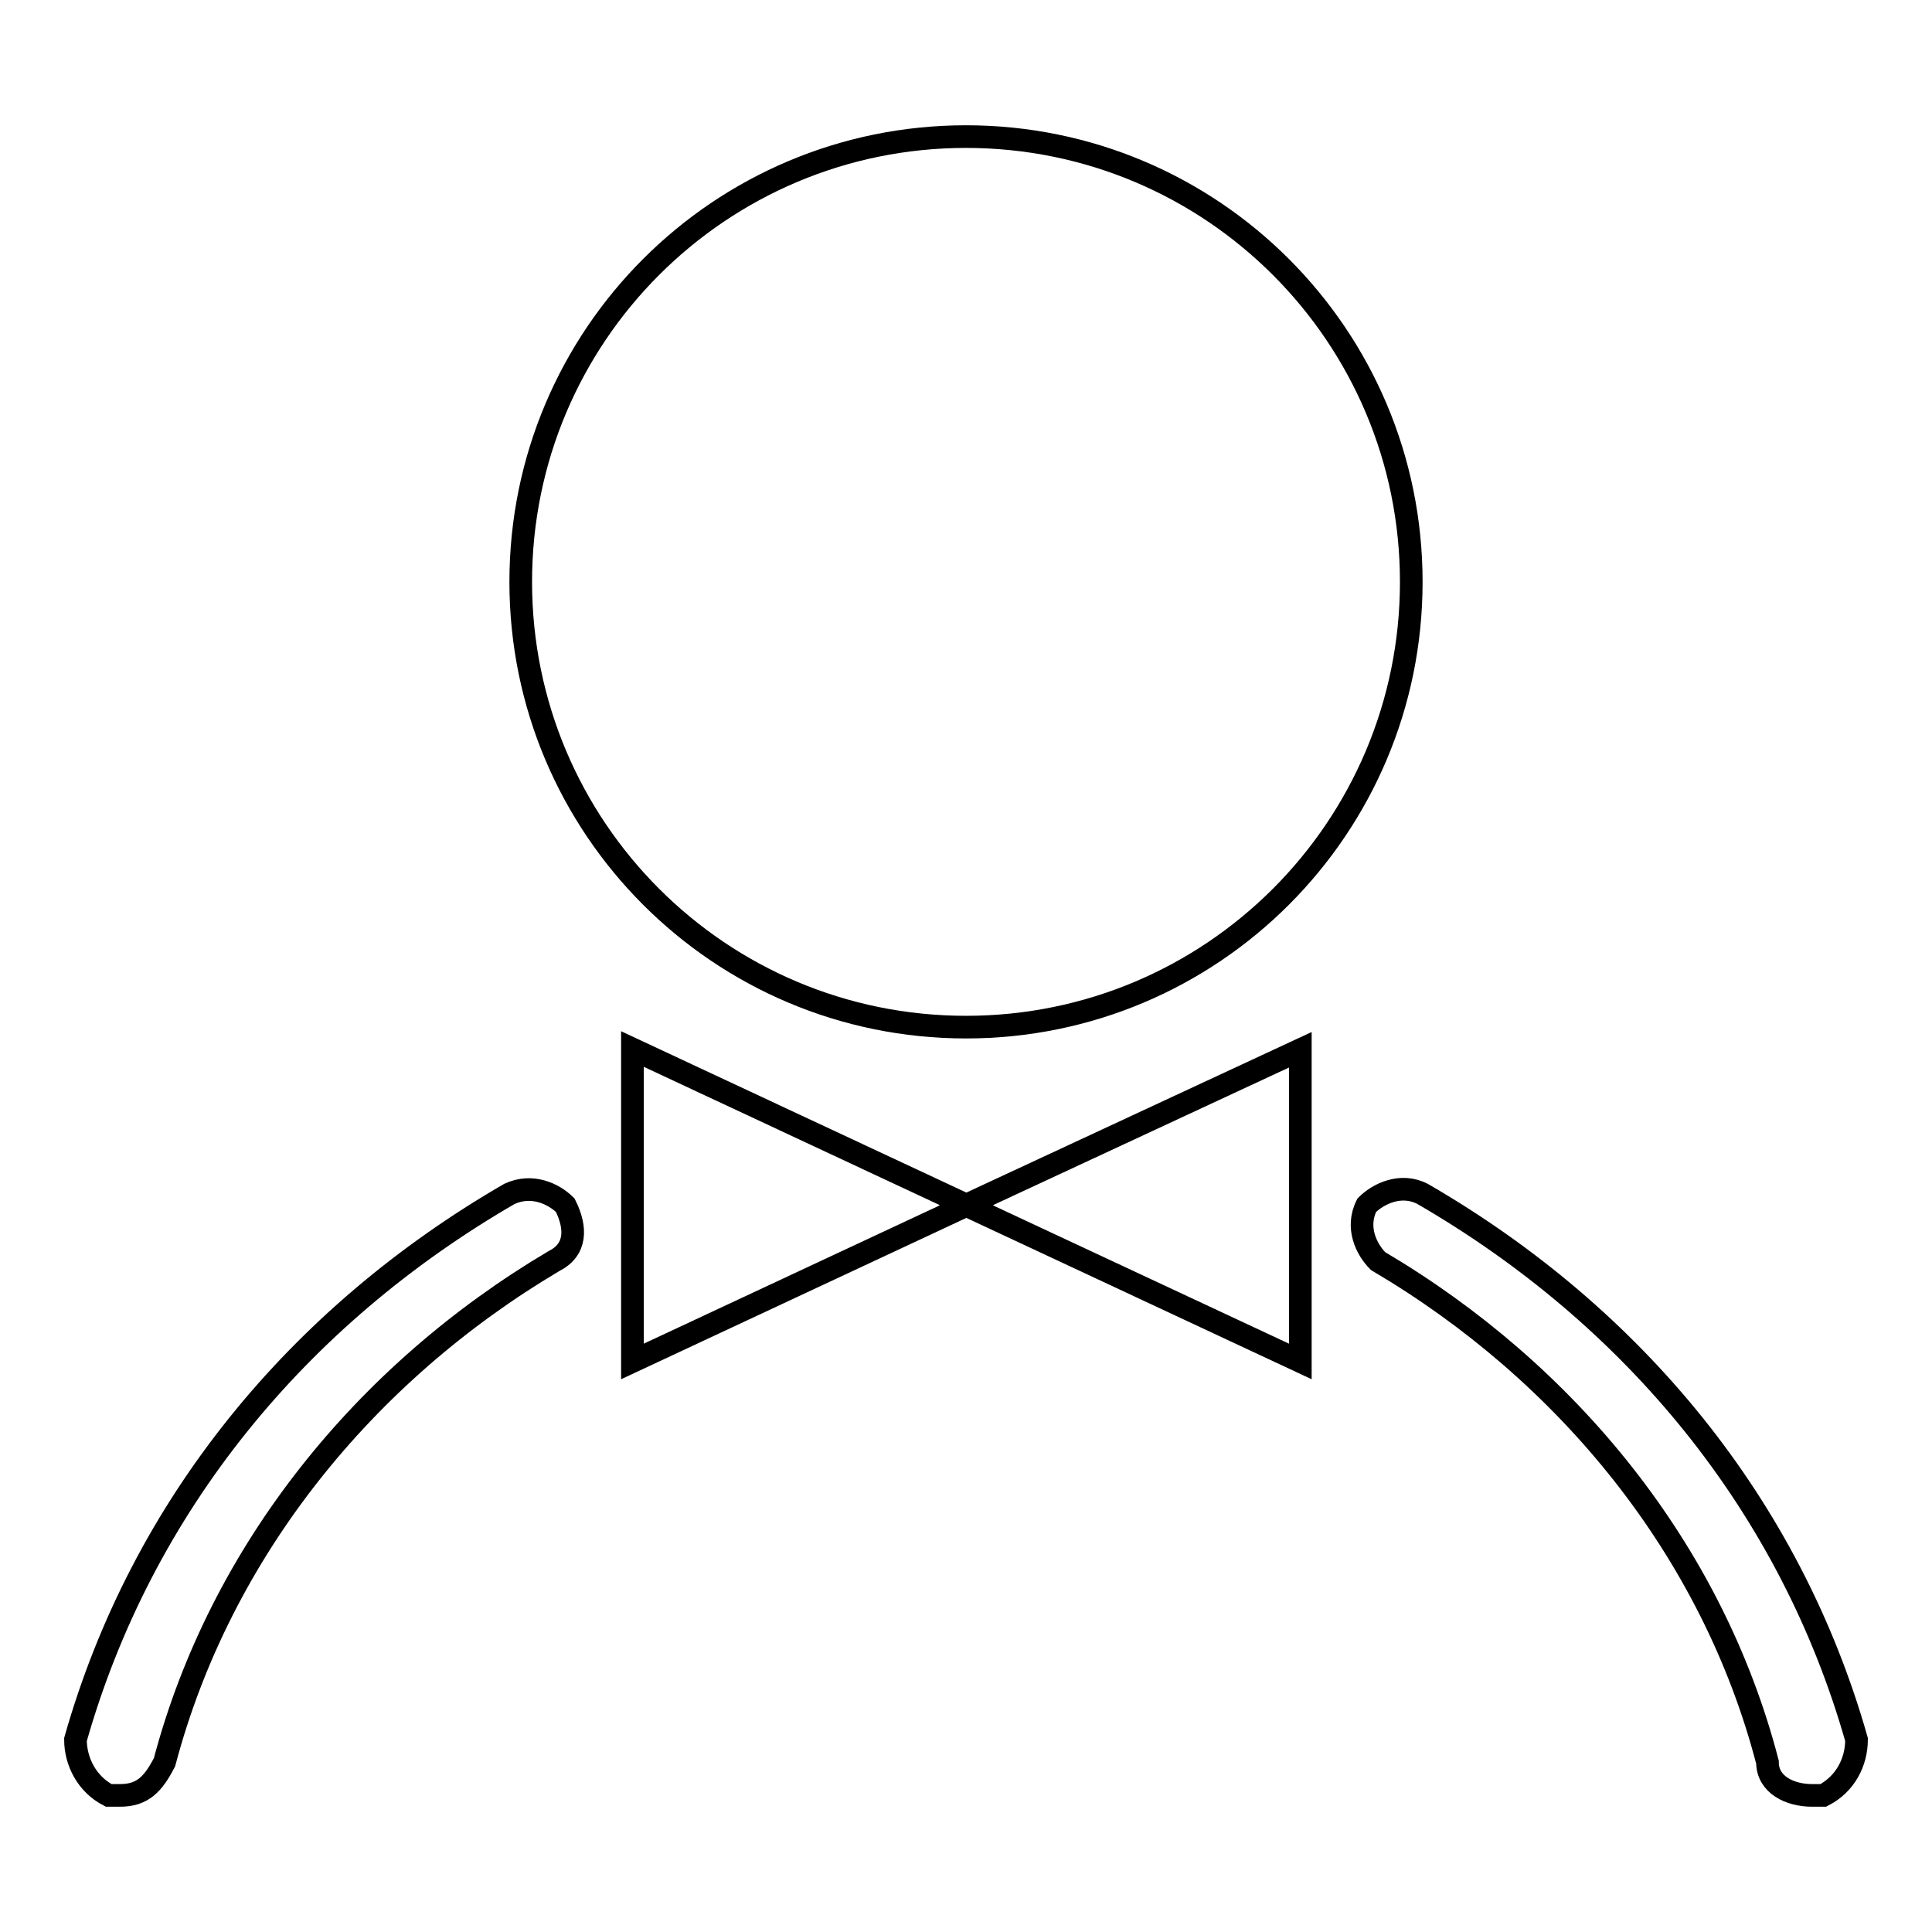 <?xml version="1.0" encoding="utf-8"?>
<!-- Svg Vector Icons : http://www.onlinewebfonts.com/icon -->
<!DOCTYPE svg PUBLIC "-//W3C//DTD SVG 1.1//EN" "http://www.w3.org/Graphics/SVG/1.1/DTD/svg11.dtd">
<svg version="1.1" xmlns="http://www.w3.org/2000/svg" xmlns:xlink="http://www.w3.org/1999/xlink" x="0px" y="0px" viewBox="0 0 256 256" enable-background="new 0 0 256 256" xml:space="preserve">
<g> <path stroke-width="3" fill-opacity="0" stroke="#000000"  d="M246,230.5c-8.8-31-29.5-56.1-57.5-72.3c-2.9-1.5-5.9,0-7.4,1.5c-1.5,3,0,5.9,1.5,7.4 c25.1,14.8,44.3,38.3,51.6,66.4c0,3,3,4.4,5.9,4.4h1.5C244.5,236.4,246,233.5,246,230.5z M67.5,158.2c-28,16.2-48.7,41.3-57.5,72.3 c0,2.9,1.5,5.9,4.4,7.4h1.5c3,0,4.4-1.5,5.9-4.4c7.4-28,26.6-51.6,51.6-66.4c3-1.5,3-4.4,1.5-7.4C73.4,158.2,70.5,156.8,67.5,158.2 z M69,77.1c0,32.6,26.4,59,59,59c32.6,0,59-26.4,59-59s-26.4-59-59-59C95.4,18.1,69,44.5,69,77.1z M83.8,180.4l44.3-20.7 l-44.3-20.7V180.4z M172.3,180.4v-41.3L128,159.7L172.3,180.4z"/></g>
</svg>